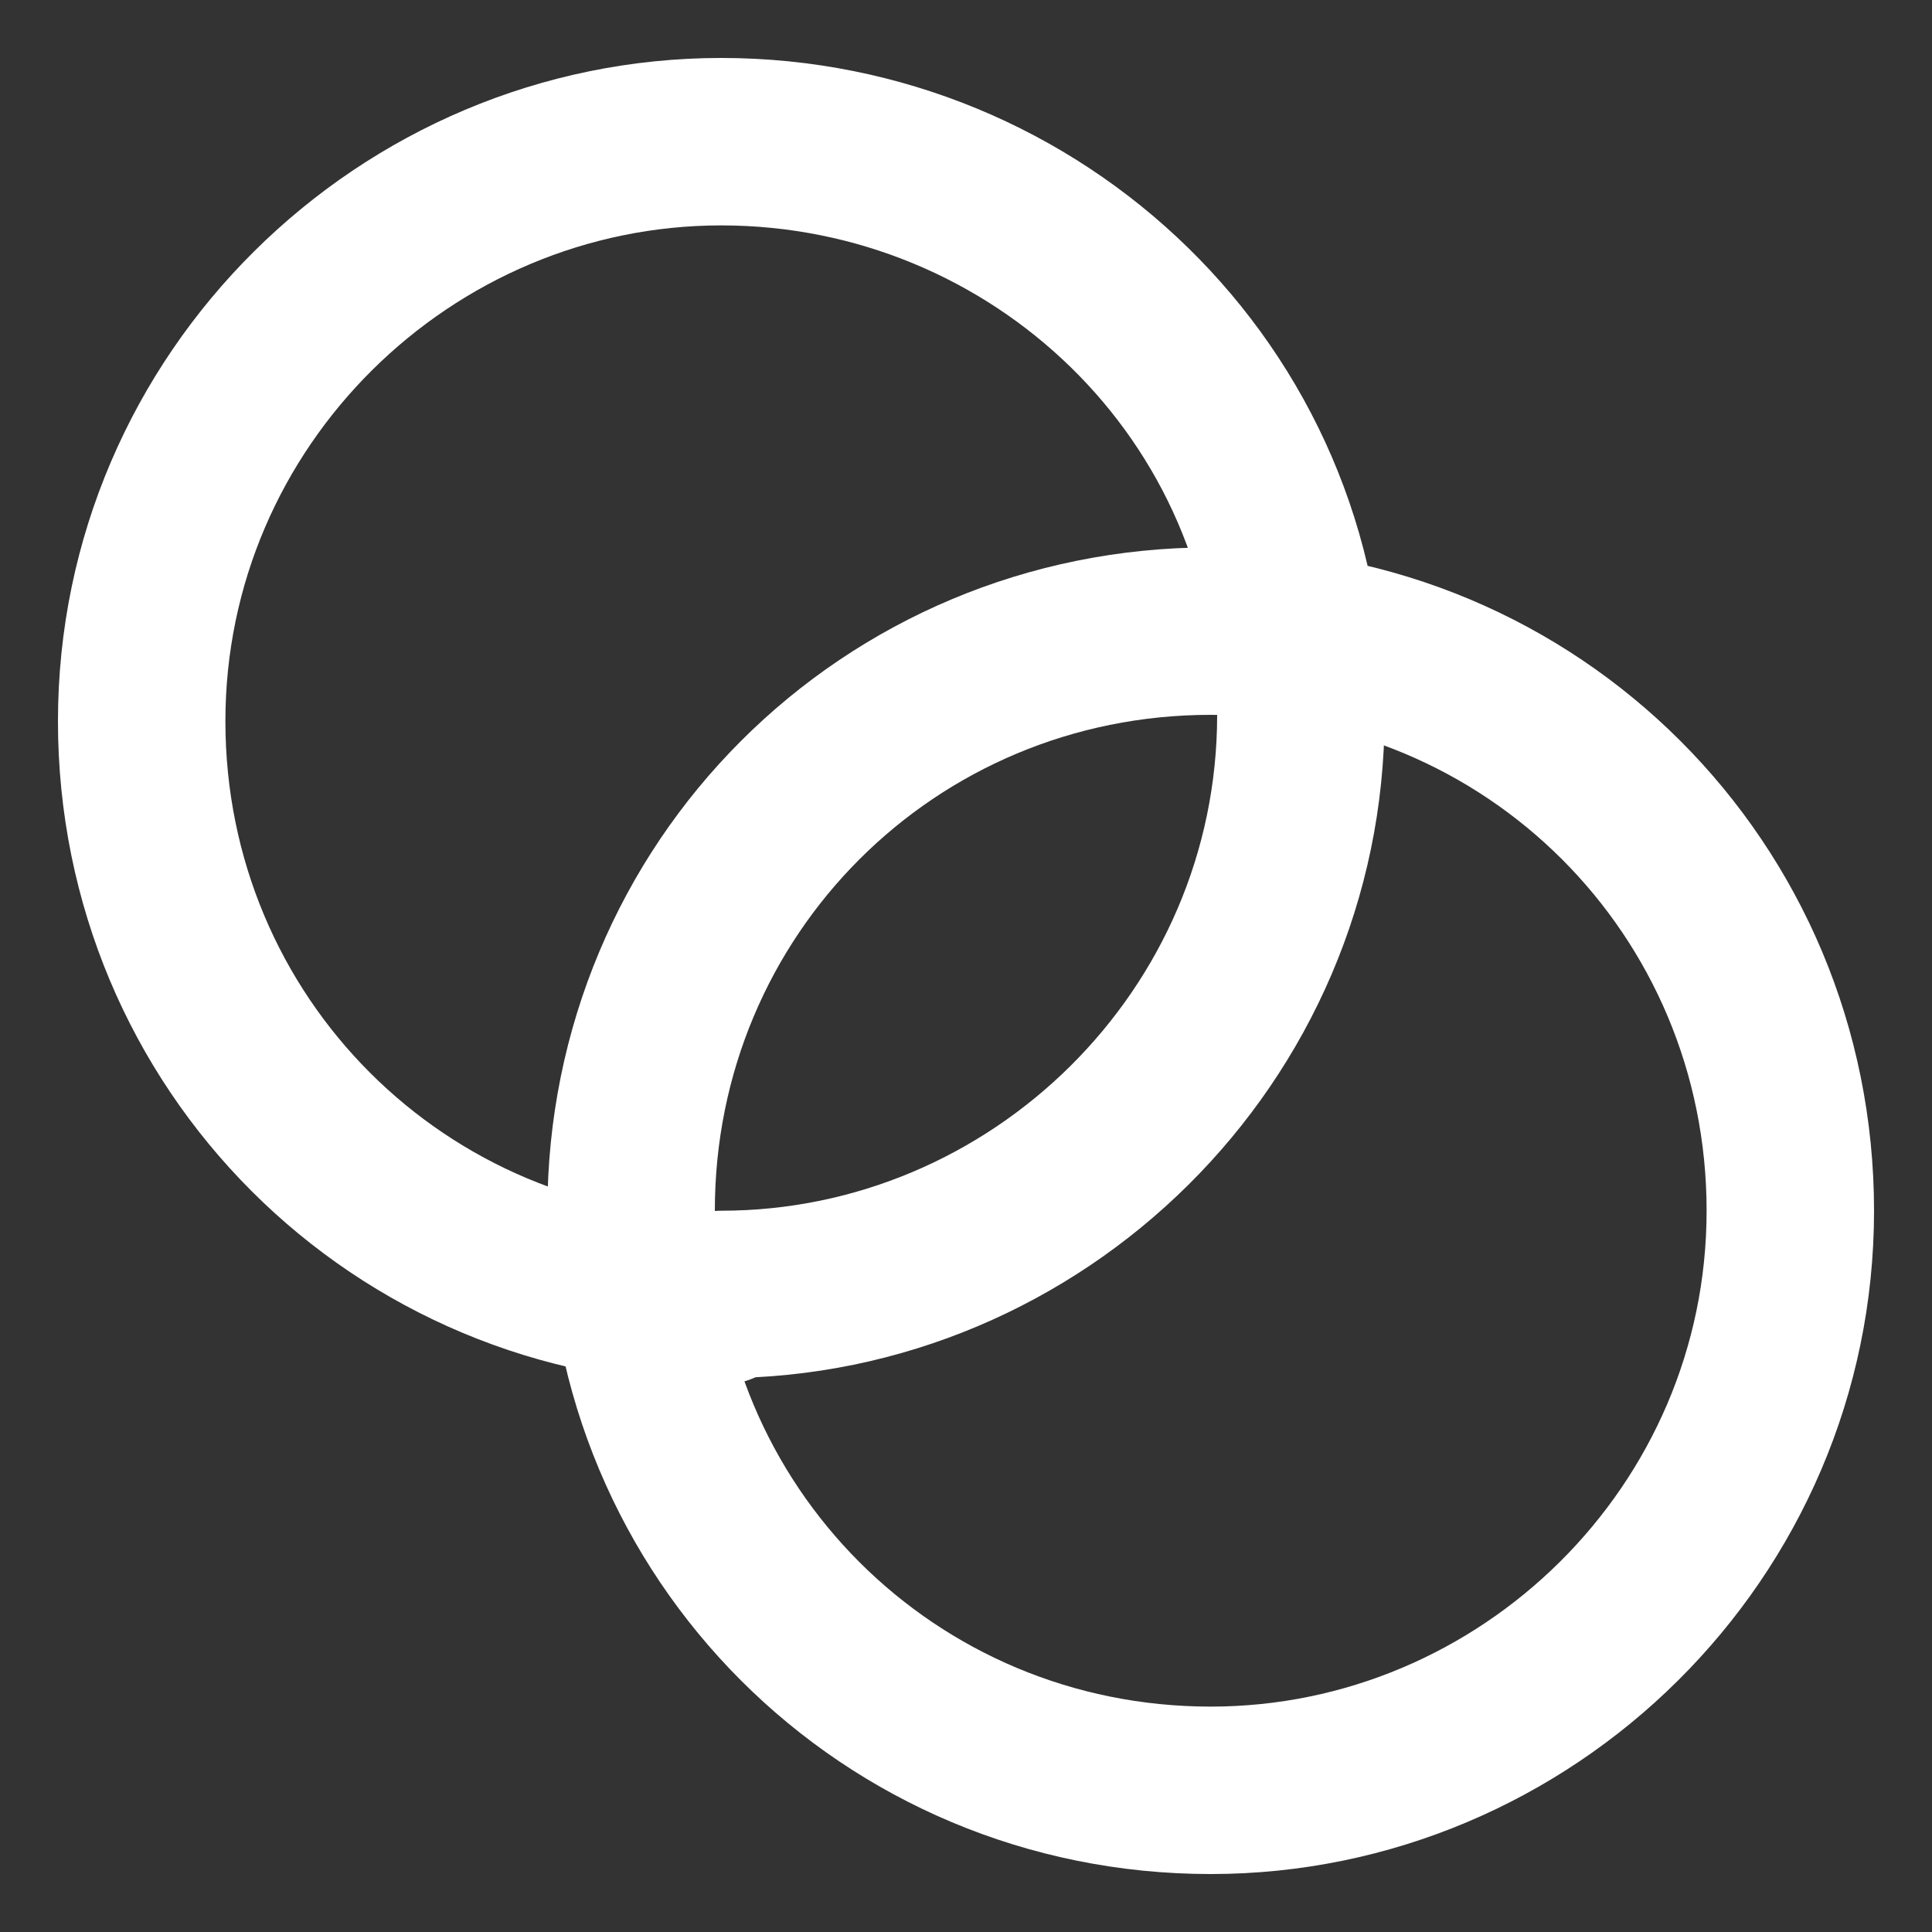 <?xml version="1.0" encoding="UTF-8"?>
<svg id="Layer_1" xmlns="http://www.w3.org/2000/svg" version="1.1" viewBox="0 0 30 30">
  <rect x="0" y="0" width="30" height="30" fill="#333333" stroke="none"/>
  <!-- Generator: Adobe Illustrator 29.5.1, SVG Export Plug-In . SVG Version: 2.1.0 Build 141)  -->
  <defs>
    <style>
      .st0 {
        fill: none;
        stroke: #fff;
        stroke-linecap: round;
        stroke-linejoin: round;
        stroke-width: 2.6px;
      }
    </style>
  </defs>
  <path class="st0" d="M11.2,20.1c4.9,0,9-4,9-9S16.1,2.2,11.2,2.2,2.2,6.2,2.2,11.2s4,9,9,9v-.1Z"/>
  <path class="st0" d="M18.8,27.8c4.9,0,9-4,9-9s-4-9-9-9-9,4-9,9,4,9,9,9Z"/>
</svg>